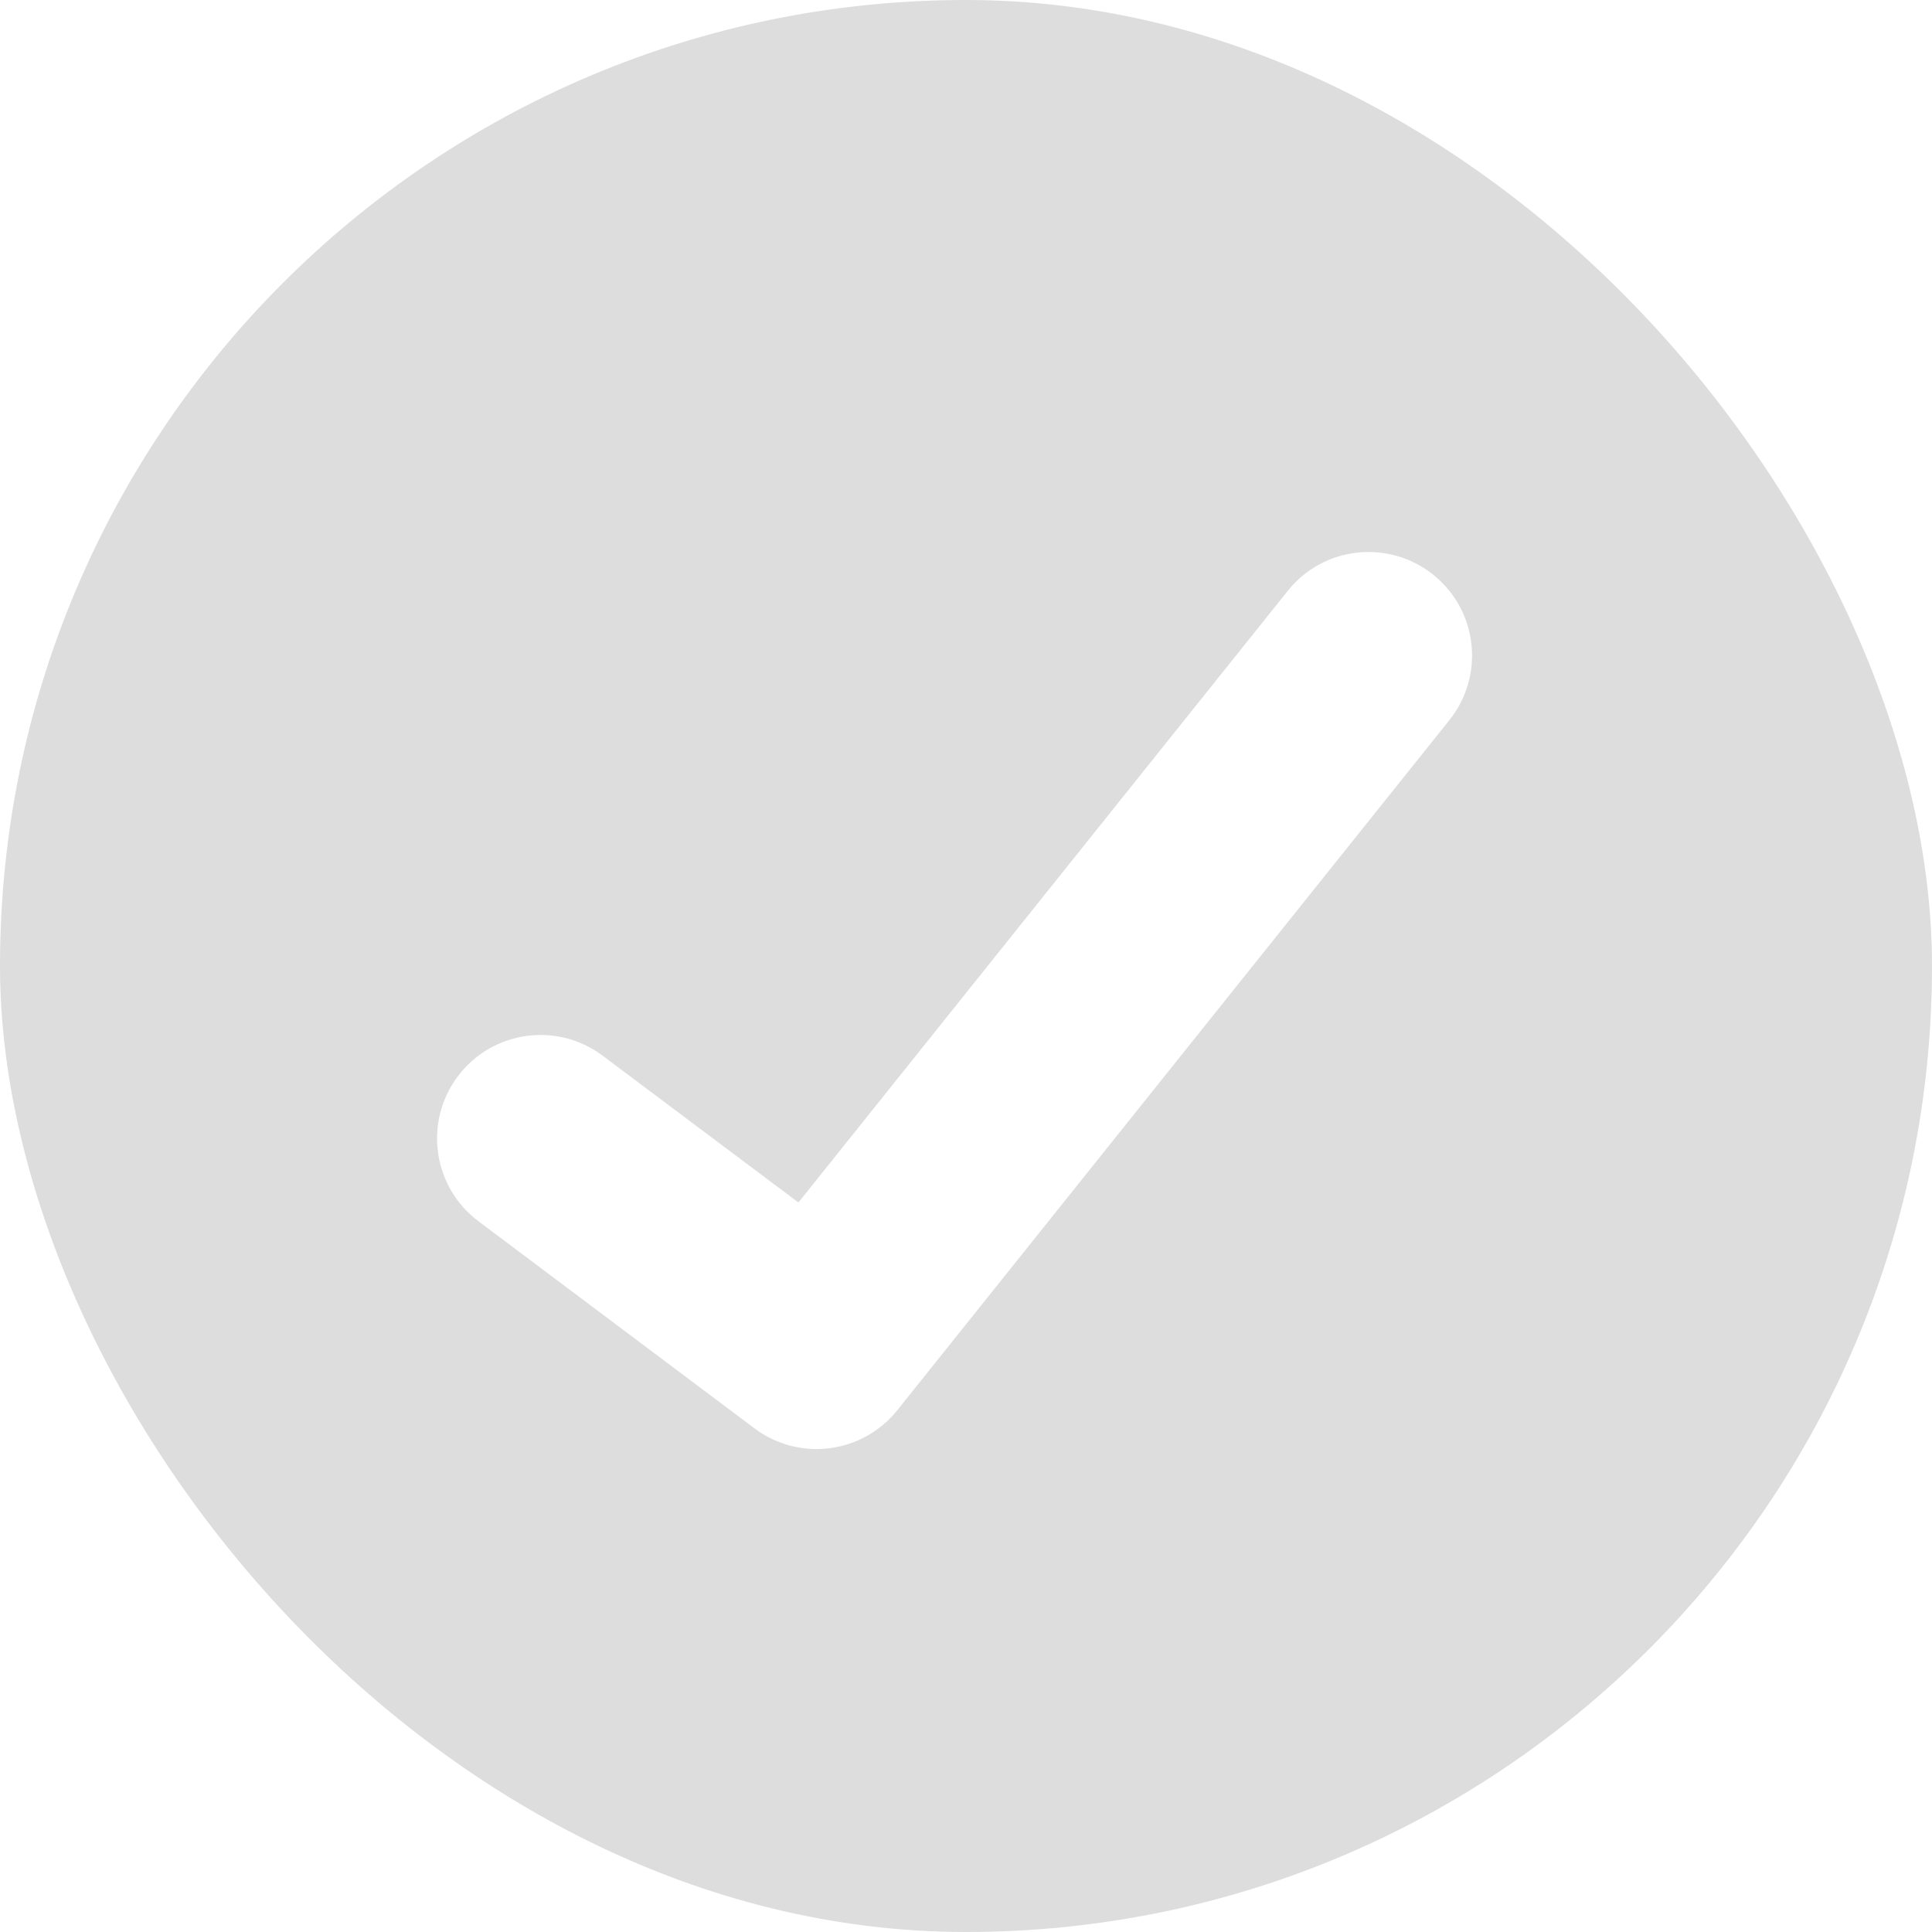 <svg width="30" height="30" viewBox="0 0 30 30" fill="none" xmlns="http://www.w3.org/2000/svg">
<g clip-path="url(#clip0_367_1299)">
<path fill-rule="evenodd" clip-rule="evenodd" d="M7.5 0C3.358 0 0 3.358 0 7.5V22.5C0 26.642 3.358 30 7.5 30H22.5C26.642 30 30 26.642 30 22.5V7.5C30 3.358 26.642 0 22.5 0H7.5ZM22.506 11.182C23.06 10.489 22.948 9.478 22.255 8.924C21.562 8.369 20.55 8.481 19.996 9.175L12.398 18.672L9.358 16.393C8.648 15.86 7.641 16.004 7.108 16.714C6.576 17.424 6.719 18.432 7.43 18.964L11.715 22.179C12.41 22.7 13.392 22.575 13.934 21.897L22.506 11.182Z" fill="#DDDDDD"/>
</g>
<defs>
<clipPath id="clip0_367_1299">
<rect width="30" height="30" rx="15" fill="white"/>
</clipPath>
</defs>
</svg>
